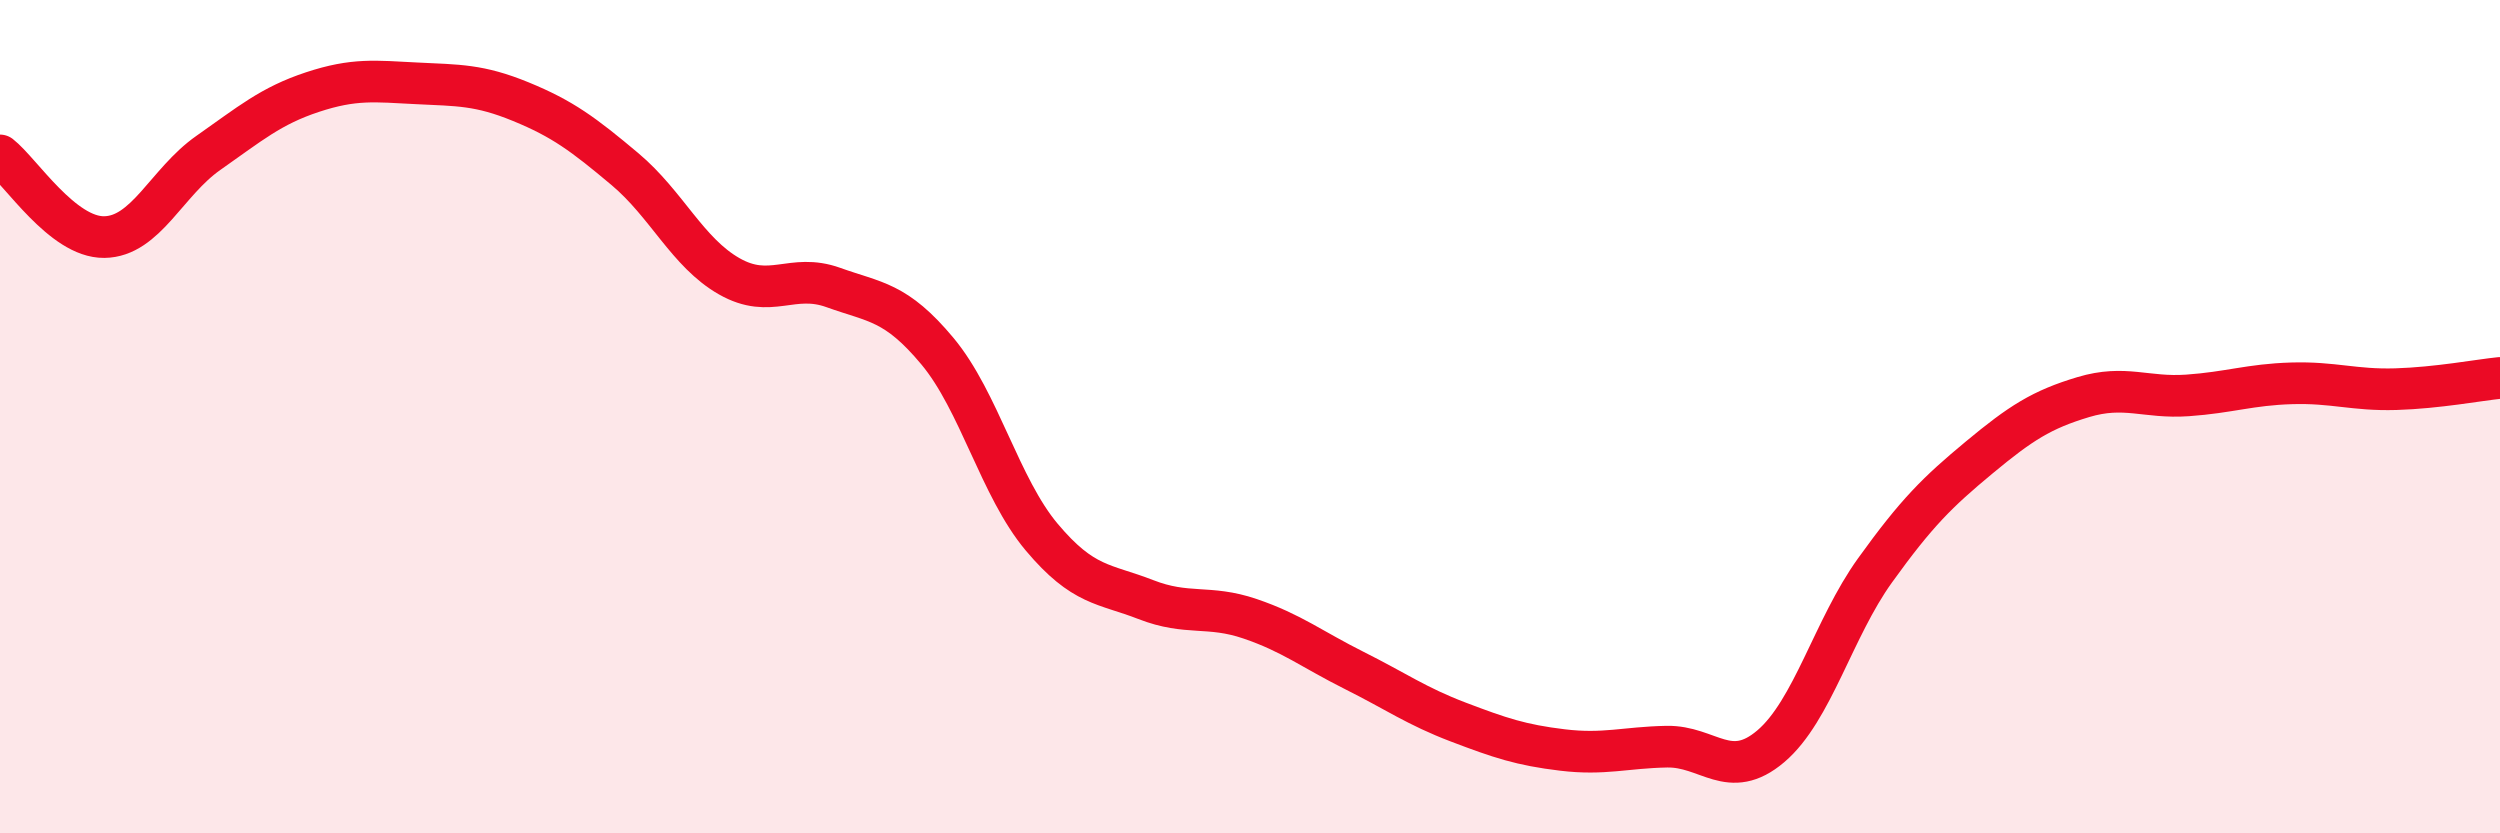 
    <svg width="60" height="20" viewBox="0 0 60 20" xmlns="http://www.w3.org/2000/svg">
      <path
        d="M 0,3.73 C 0.5,4.12 1.5,5.7 2.5,5.69 C 3.5,5.68 4,4.37 5,3.67 C 6,2.97 6.5,2.54 7.5,2.21 C 8.5,1.88 9,1.95 10,2 C 11,2.05 11.5,2.03 12.5,2.44 C 13.5,2.85 14,3.22 15,4.06 C 16,4.9 16.5,6.06 17.5,6.63 C 18.5,7.2 19,6.54 20,6.9 C 21,7.26 21.5,7.23 22.5,8.43 C 23.5,9.63 24,11.7 25,12.89 C 26,14.08 26.5,14 27.5,14.39 C 28.5,14.78 29,14.51 30,14.85 C 31,15.19 31.5,15.59 32.5,16.09 C 33.5,16.59 34,16.95 35,17.33 C 36,17.71 36.5,17.88 37.5,18 C 38.5,18.12 39,17.94 40,17.92 C 41,17.9 41.5,18.76 42.5,17.91 C 43.5,17.06 44,15.08 45,13.69 C 46,12.3 46.5,11.81 47.5,10.98 C 48.5,10.15 49,9.83 50,9.53 C 51,9.23 51.5,9.56 52.5,9.49 C 53.5,9.42 54,9.23 55,9.2 C 56,9.17 56.5,9.37 57.5,9.34 C 58.5,9.31 59.5,9.12 60,9.07L60 20L0 20Z"
        fill="#EB0A25"
        opacity="0.1"
        stroke-linecap="round"
        stroke-linejoin="round"
      />
      <path
        d="M 0,3.73 C 0.5,4.12 1.5,5.7 2.5,5.69 C 3.5,5.68 4,4.37 5,3.67 C 6,2.97 6.5,2.54 7.5,2.21 C 8.5,1.88 9,1.95 10,2 C 11,2.05 11.5,2.03 12.5,2.44 C 13.5,2.85 14,3.22 15,4.06 C 16,4.9 16.5,6.06 17.5,6.63 C 18.5,7.2 19,6.54 20,6.9 C 21,7.26 21.5,7.23 22.5,8.43 C 23.5,9.63 24,11.7 25,12.89 C 26,14.08 26.5,14 27.5,14.39 C 28.5,14.78 29,14.51 30,14.85 C 31,15.19 31.5,15.59 32.5,16.09 C 33.5,16.59 34,16.95 35,17.33 C 36,17.71 36.5,17.88 37.5,18 C 38.5,18.12 39,17.94 40,17.92 C 41,17.9 41.5,18.76 42.5,17.91 C 43.5,17.06 44,15.08 45,13.69 C 46,12.3 46.5,11.81 47.5,10.98 C 48.5,10.15 49,9.83 50,9.53 C 51,9.23 51.5,9.56 52.5,9.49 C 53.5,9.42 54,9.23 55,9.2 C 56,9.17 56.5,9.37 57.5,9.34 C 58.5,9.31 59.5,9.12 60,9.07"
        stroke="#EB0A25"
        stroke-width="1"
        fill="none"
        stroke-linecap="round"
        stroke-linejoin="round"
      />
    </svg>
  